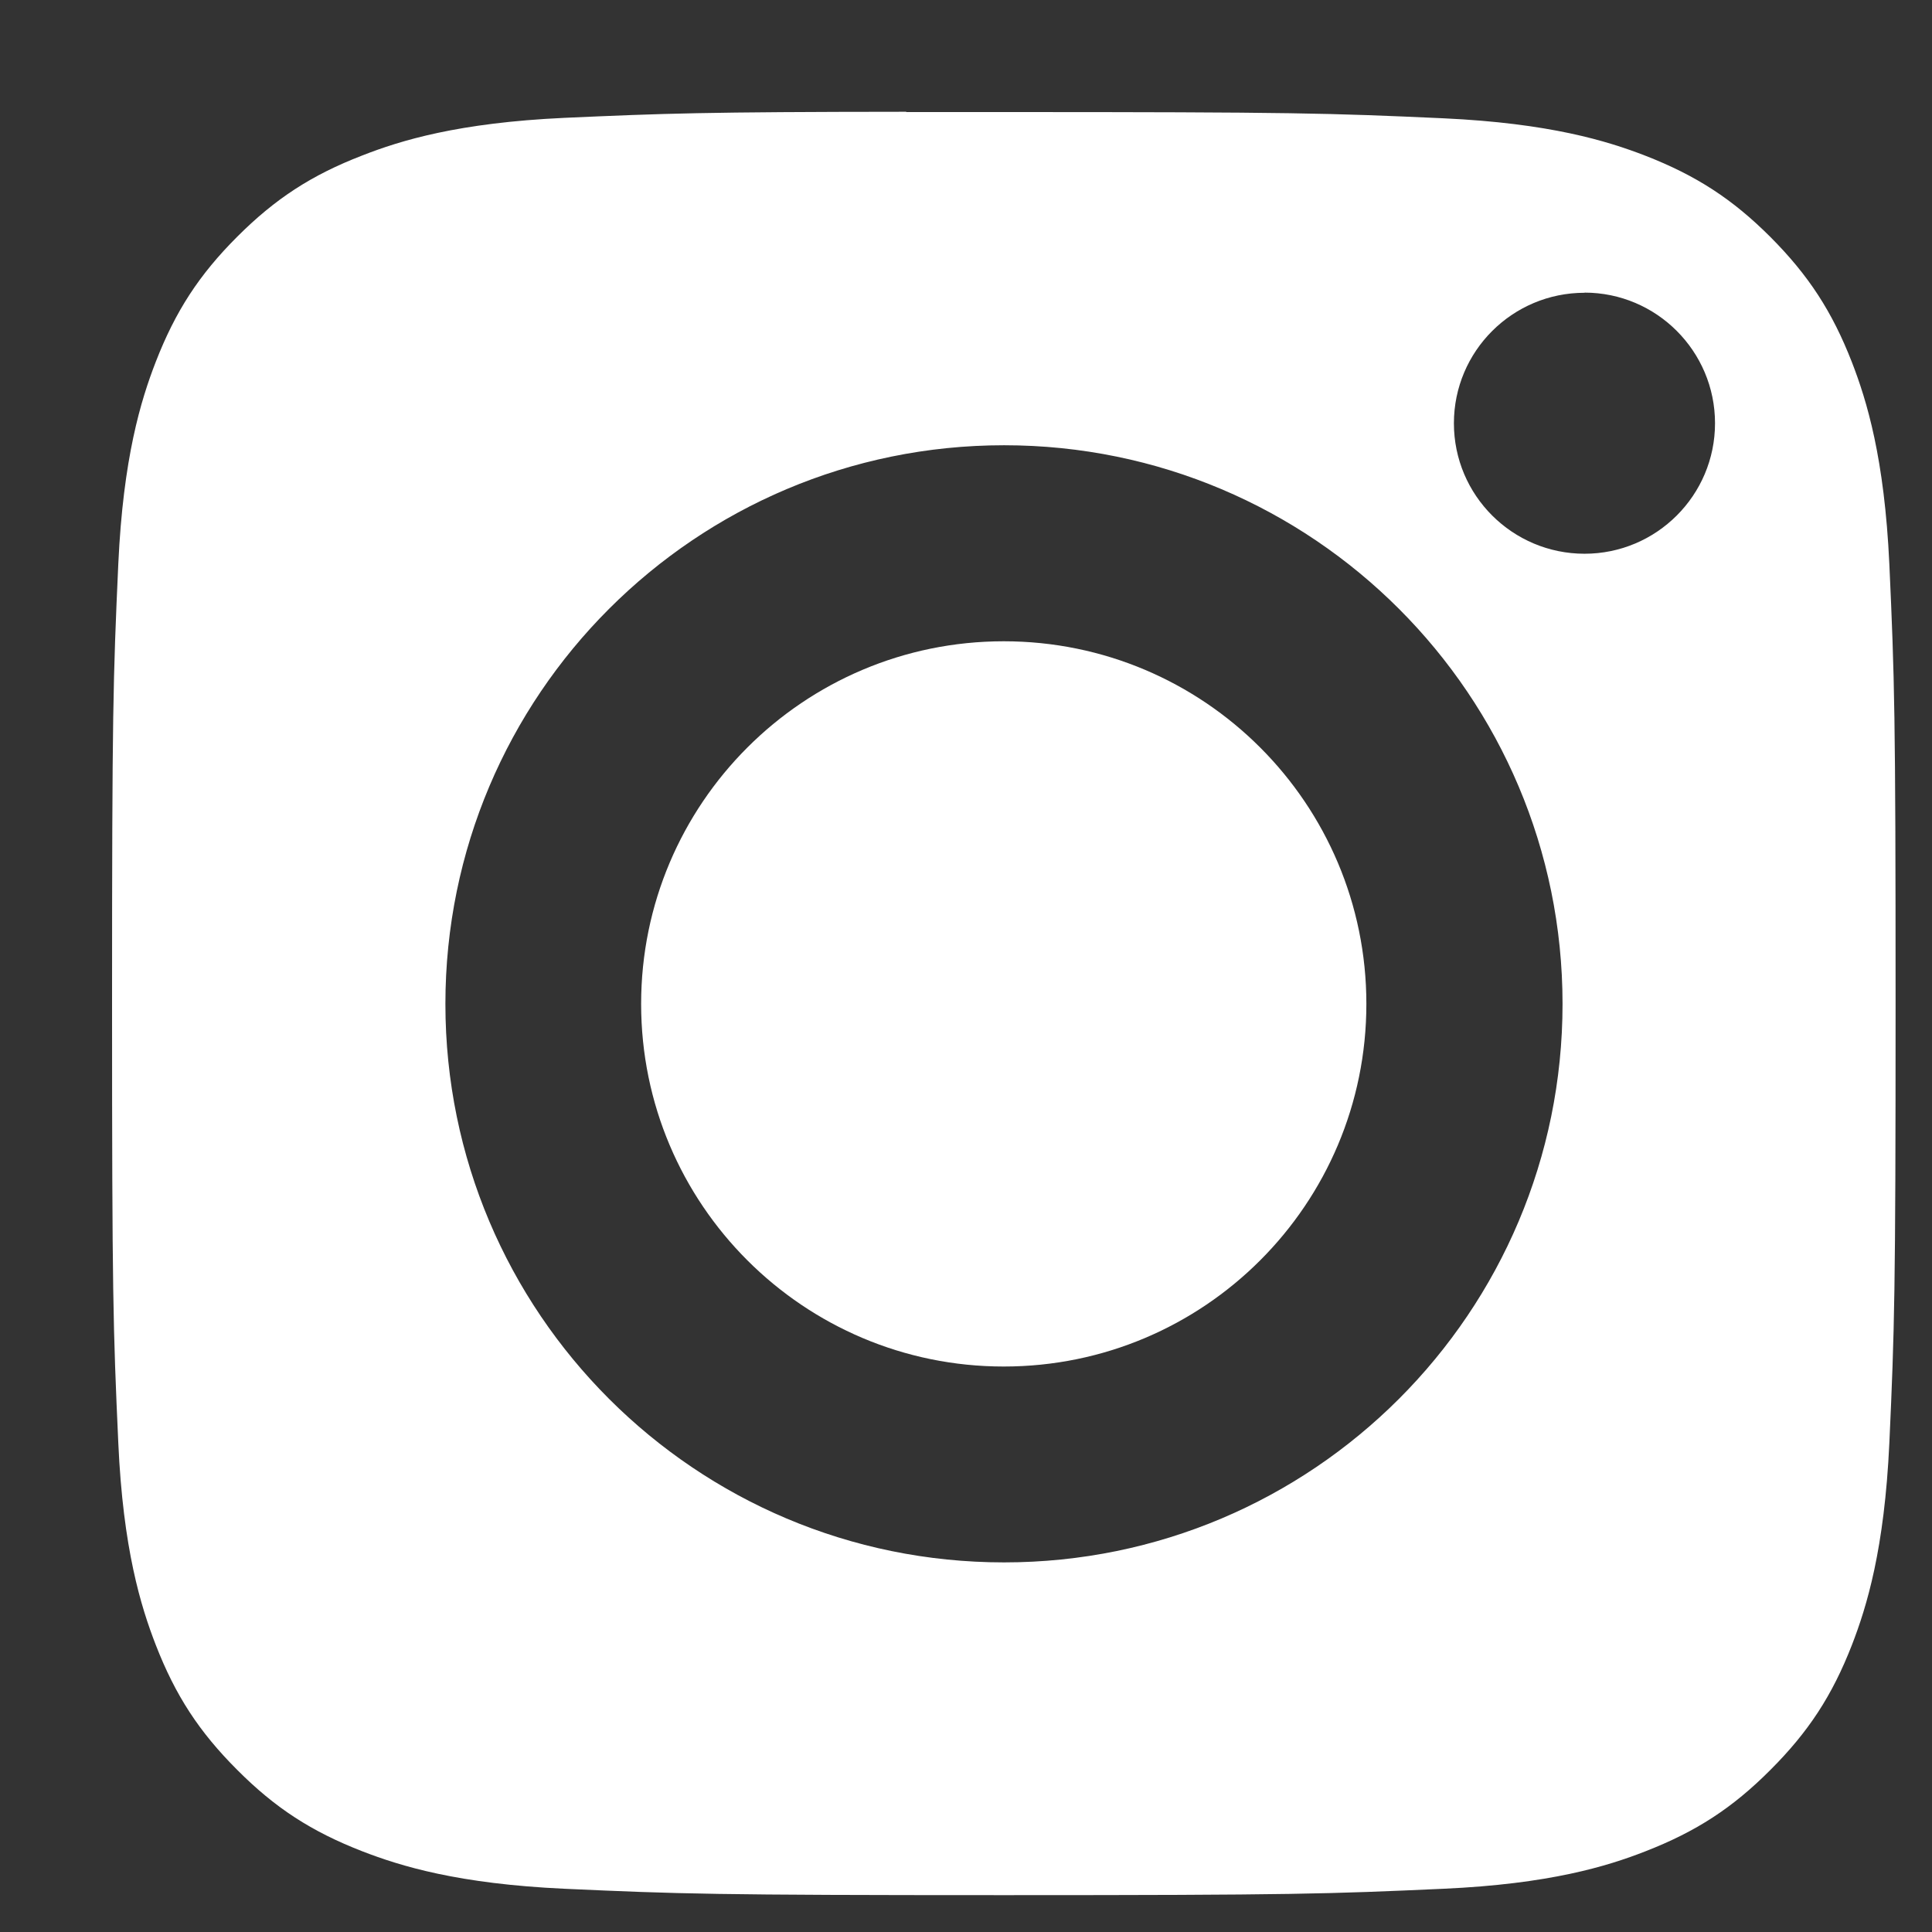 <svg width="13" height="13" viewBox="0 0 13 13" fill="none" xmlns="http://www.w3.org/2000/svg">
<rect x="0" y="0" width="13" height="13" fill="#333333" stroke="none"/>
<path fill-rule="evenodd" clip-rule="evenodd" d="M6.098 0.754C6.226 0.754 6.363 0.754 6.511 0.754L6.755 0.754C8.709 0.754 8.941 0.761 9.713 0.796C10.426 0.829 10.814 0.948 11.072 1.048C11.413 1.181 11.657 1.339 11.913 1.595C12.169 1.852 12.328 2.096 12.461 2.437C12.561 2.695 12.68 3.082 12.713 3.796C12.748 4.568 12.755 4.799 12.755 6.753C12.755 8.706 12.748 8.938 12.713 9.71C12.68 10.424 12.561 10.811 12.461 11.069C12.328 11.41 12.169 11.653 11.913 11.909C11.657 12.166 11.413 12.324 11.072 12.457C10.814 12.558 10.426 12.677 9.713 12.709C8.941 12.744 8.709 12.752 6.755 12.752C4.8 12.752 4.569 12.744 3.797 12.709C3.083 12.676 2.696 12.557 2.438 12.457C2.096 12.324 1.852 12.166 1.596 11.909C1.34 11.653 1.181 11.41 1.048 11.068C0.948 10.81 0.828 10.423 0.796 9.709C0.761 8.938 0.754 8.706 0.754 6.751C0.754 4.796 0.761 4.566 0.796 3.794C0.829 3.08 0.948 2.693 1.048 2.435C1.181 2.093 1.34 1.849 1.596 1.593C1.852 1.337 2.096 1.178 2.438 1.046C2.696 0.945 3.083 0.826 3.797 0.793C4.472 0.763 4.734 0.753 6.098 0.752V0.754ZM10.662 1.97C10.177 1.97 9.783 2.363 9.783 2.848C9.783 3.333 10.177 3.726 10.662 3.726C11.146 3.726 11.54 3.333 11.54 2.848C11.54 2.363 11.146 1.969 10.662 1.969V1.97ZM2.997 6.755C2.997 4.679 4.68 2.996 6.756 2.996C8.832 2.996 10.514 4.679 10.514 6.755C10.514 8.831 8.832 10.513 6.756 10.513C4.68 10.513 2.997 8.831 2.997 6.755Z" fill="white"/>
<path d="M6.754 4.315C8.102 4.315 9.194 5.408 9.194 6.755C9.194 8.103 8.102 9.195 6.754 9.195C5.407 9.195 4.314 8.103 4.314 6.755C4.314 5.408 5.407 4.315 6.754 4.315Z" fill="white"/>
</svg>
